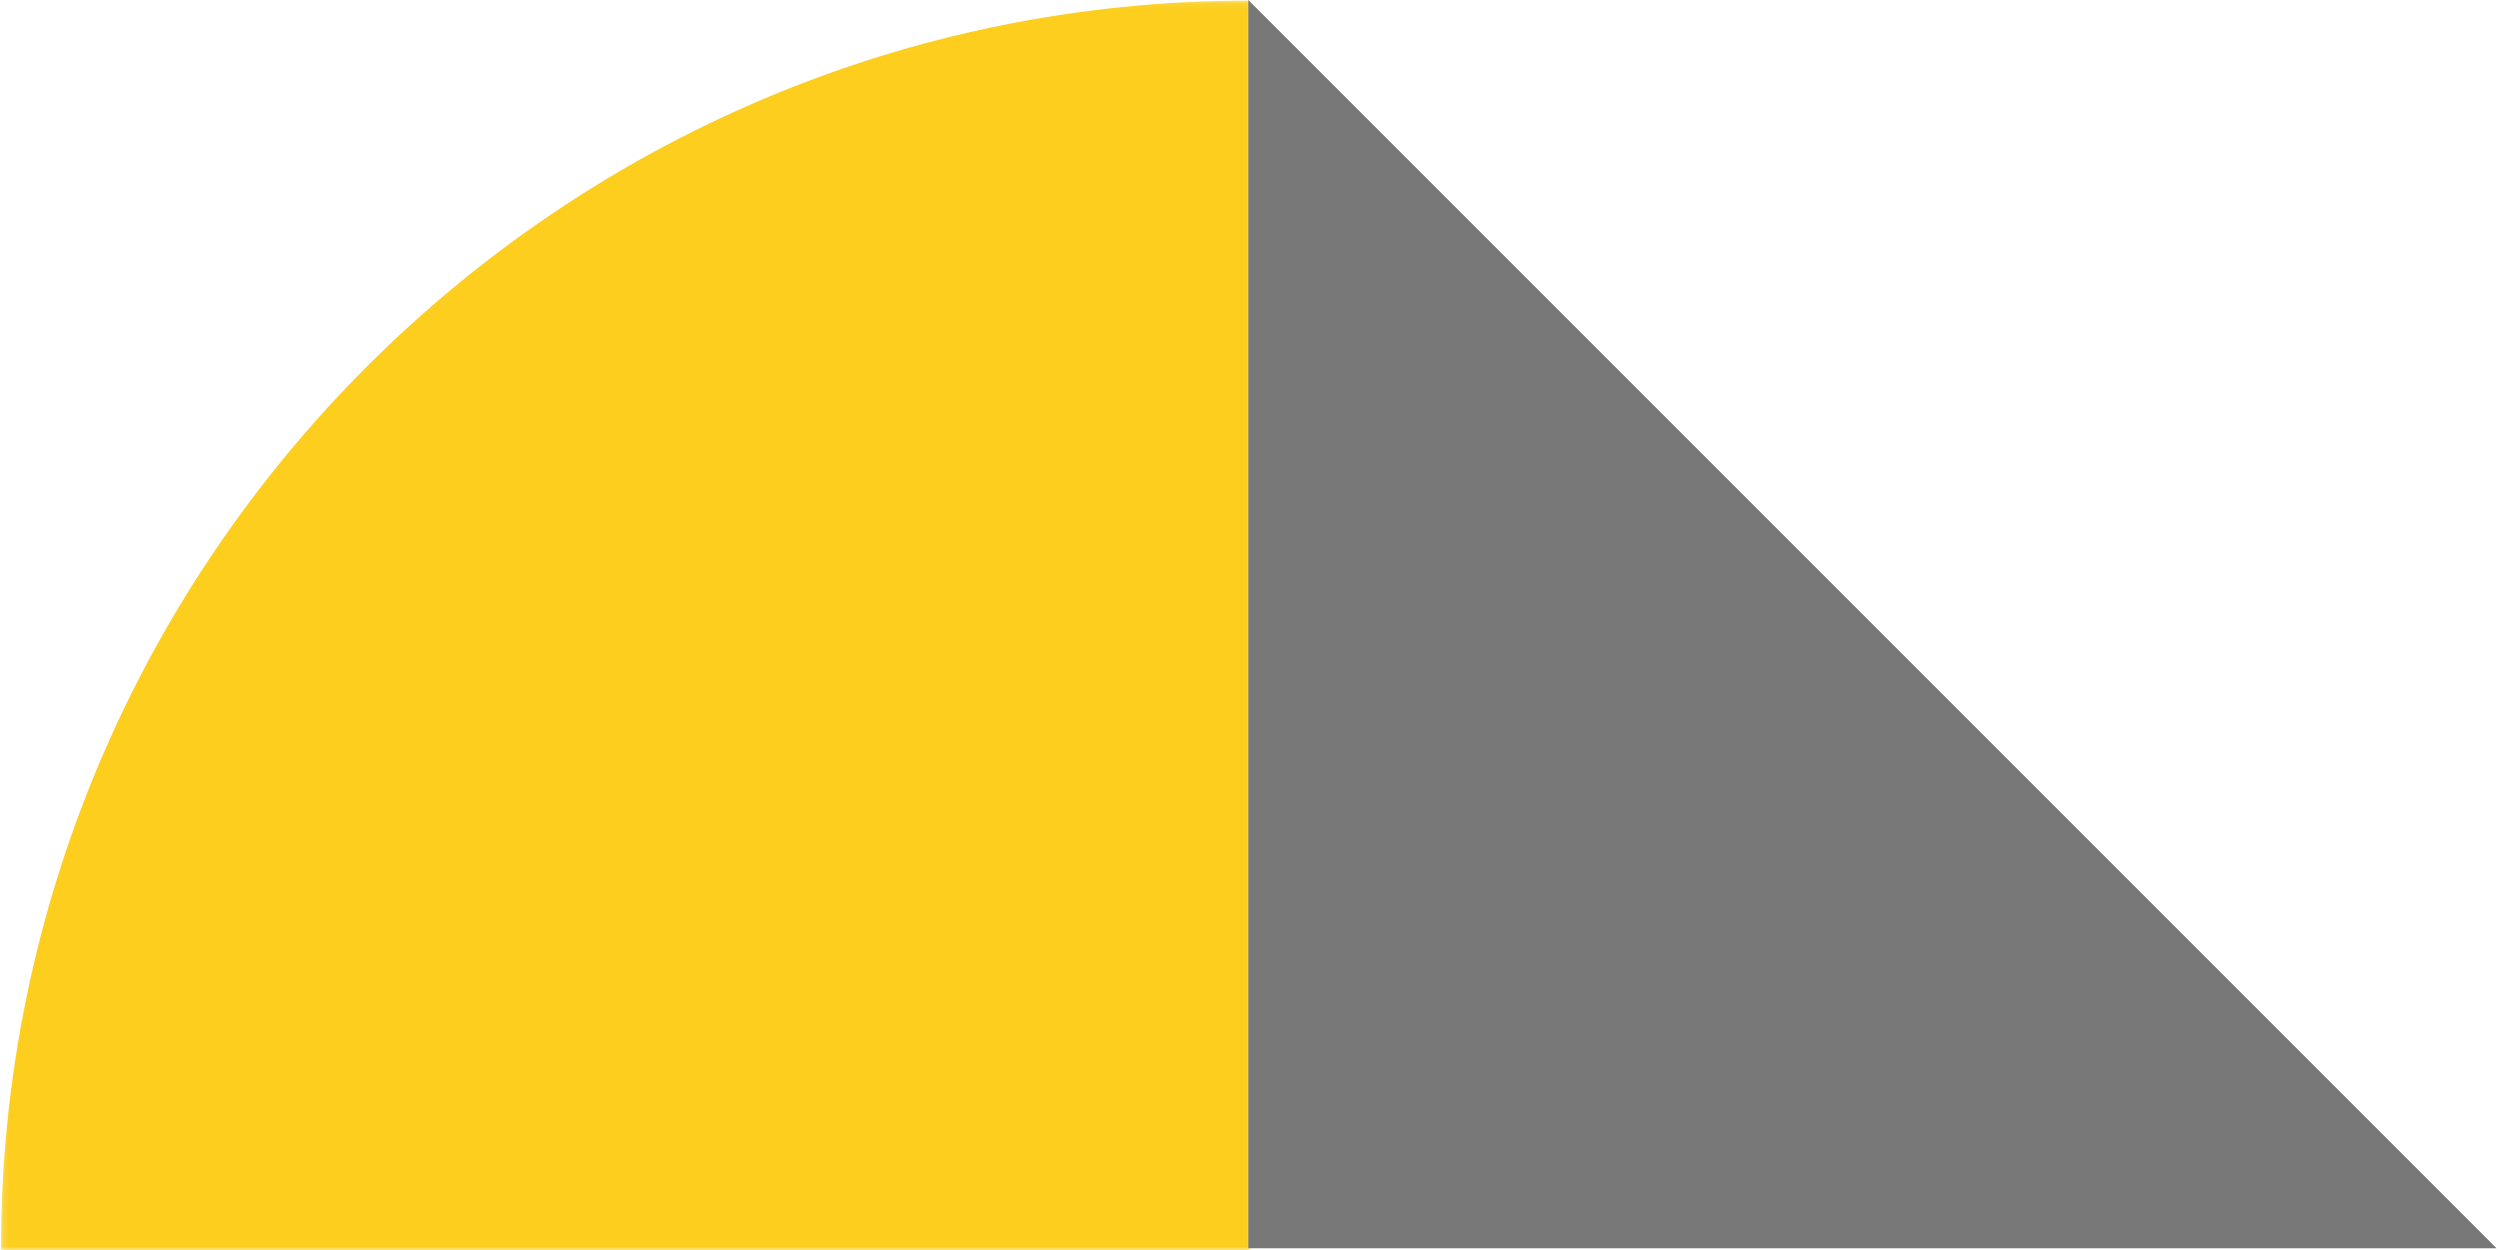 <svg width="396" height="198" viewBox="0 0 396 198" fill="none" xmlns="http://www.w3.org/2000/svg">
<mask id="mask0_1665_574" style="mask-type:alpha" maskUnits="userSpaceOnUse" x="0" y="0" width="199" height="198">
<path fill-rule="evenodd" clip-rule="evenodd" d="M0.144 0.086L198.059 0.086L198.059 198.001L0.144 198.001L0.144 0.086Z" fill="white"/>
</mask>
<g mask="url(#mask0_1665_574)">
<path fill-rule="evenodd" clip-rule="evenodd" d="M0.144 198.002C0.144 88.697 88.754 0.086 198.06 0.086L198.06 198.003L0.144 198.002Z" fill="#FDCE1E"/>
</g>
<path fill-rule="evenodd" clip-rule="evenodd" d="M197.732 0.002L197.732 197.73L395.461 197.73L197.732 0.002Z" fill="#787878"/>
</svg>
